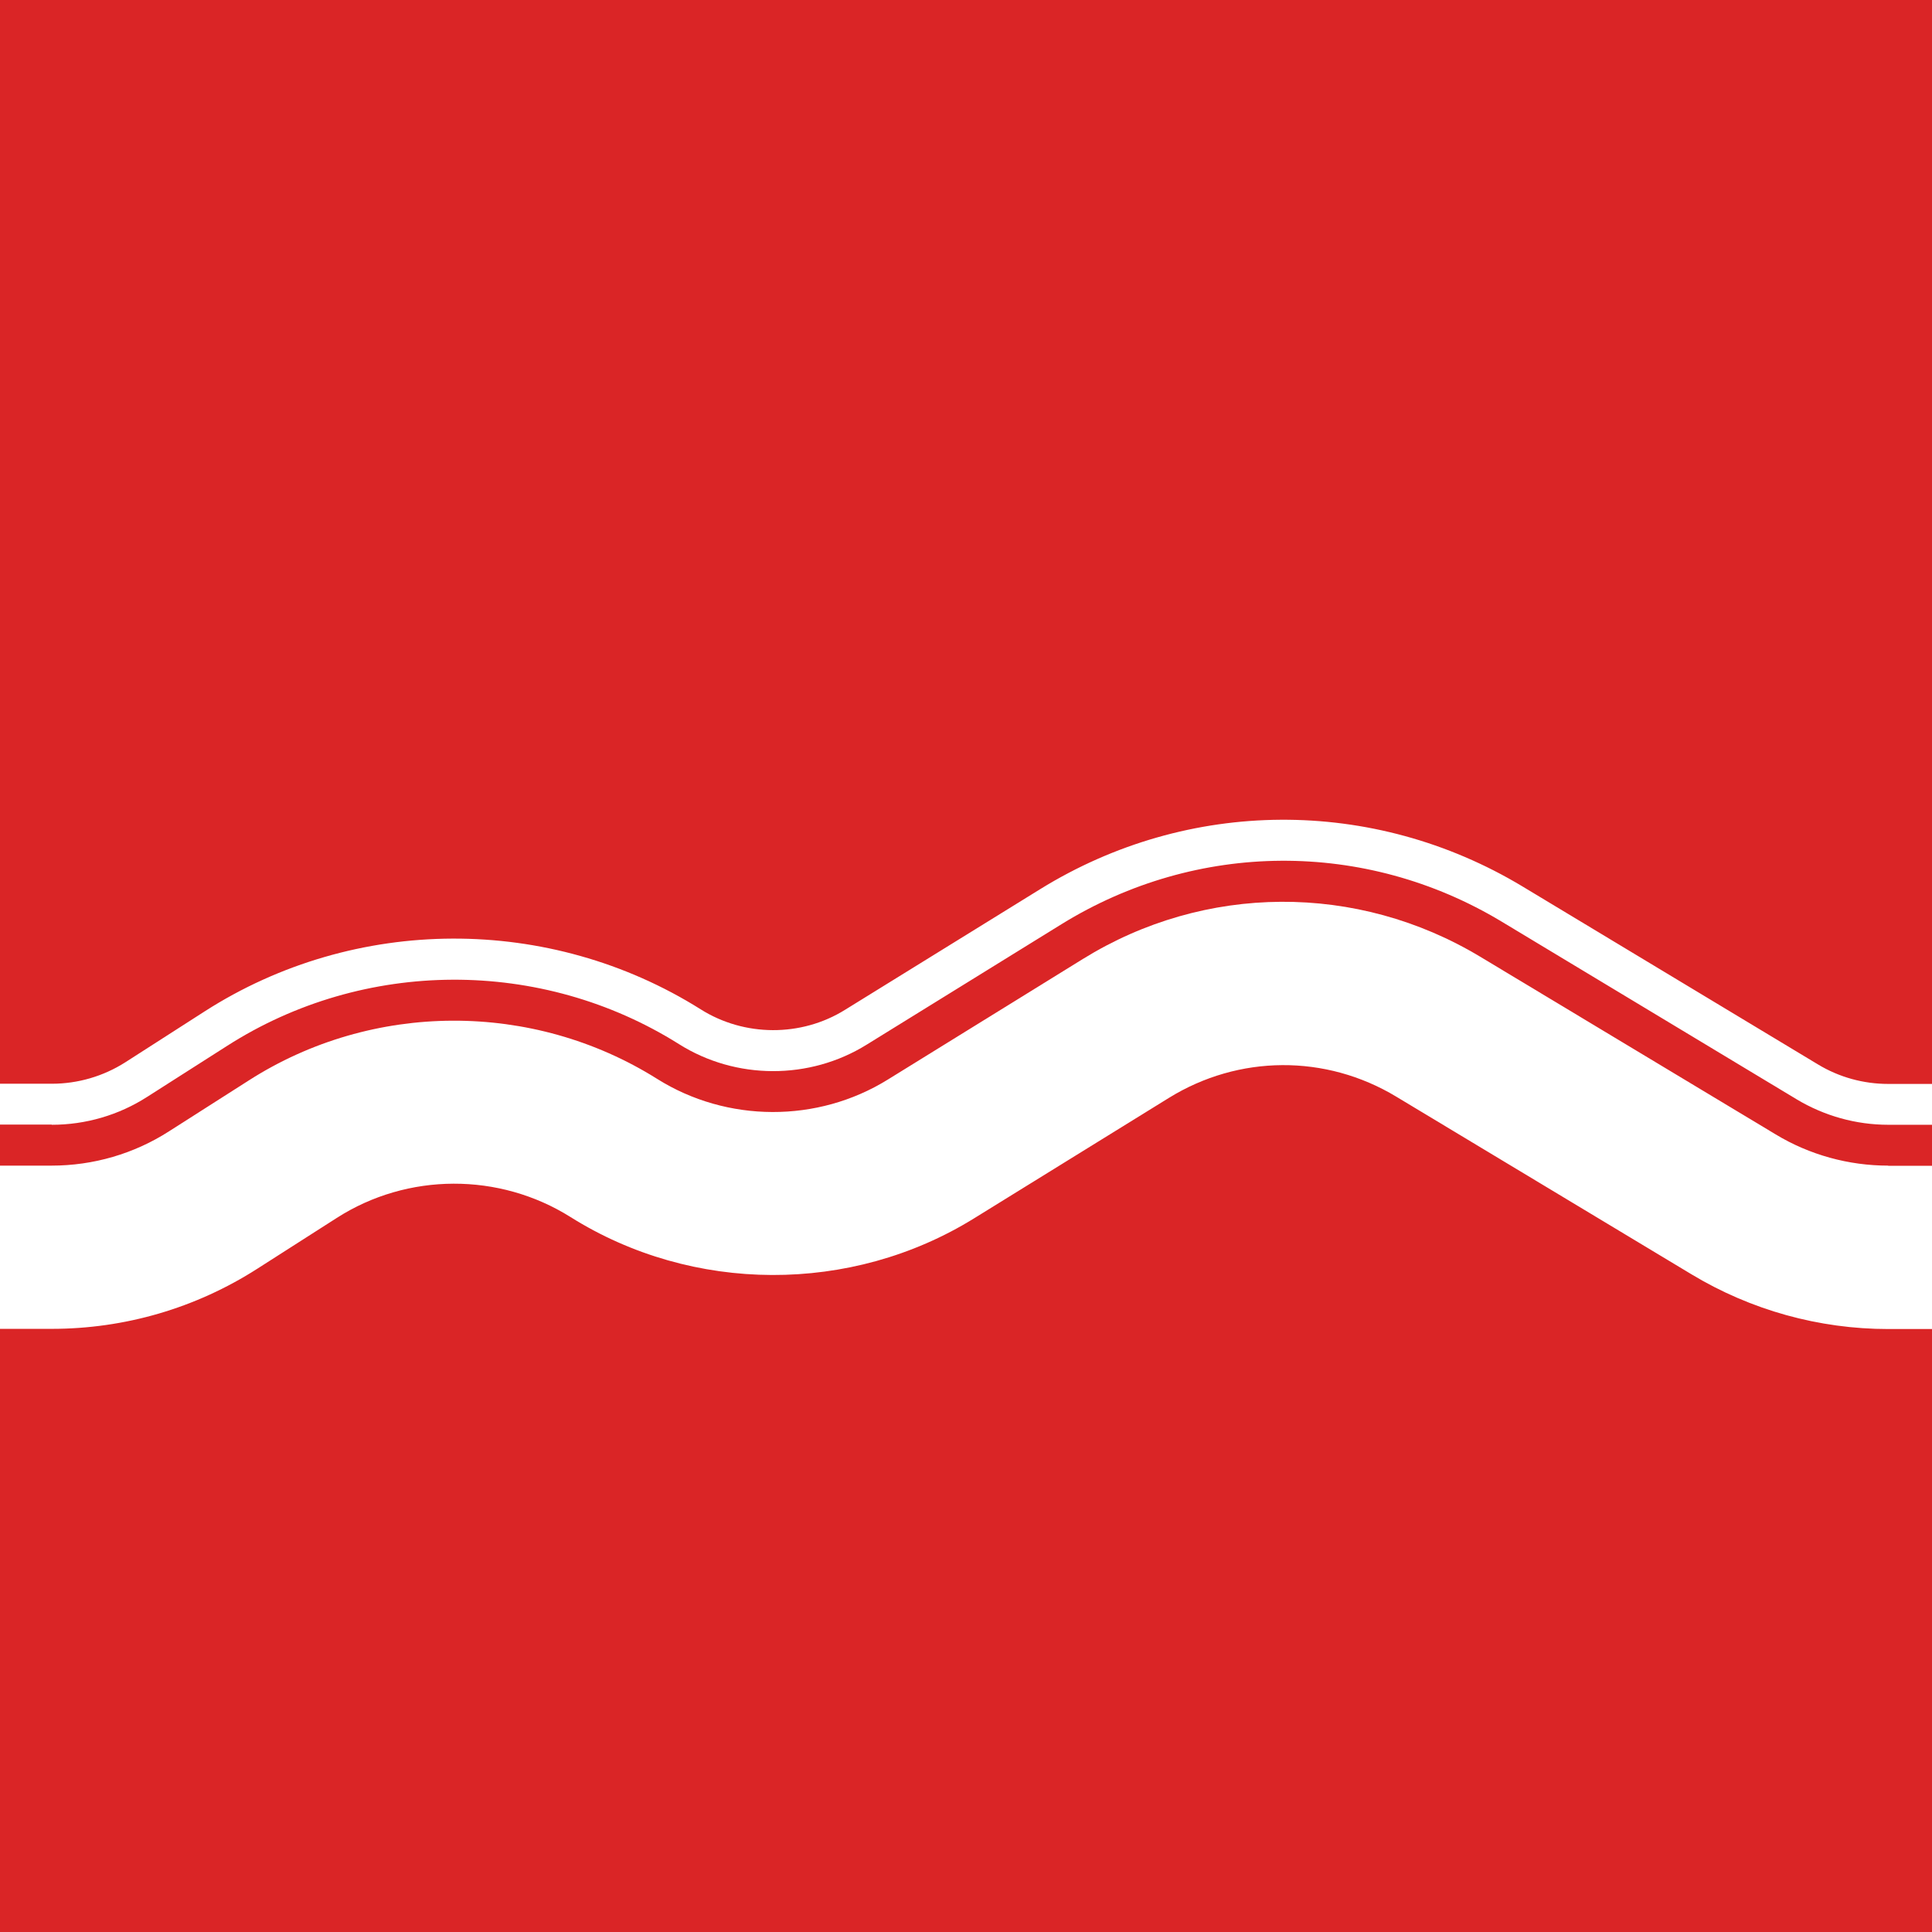 <svg viewBox="0 0 106.41 106.41" xmlns="http://www.w3.org/2000/svg" data-name="Layer 1" id="Layer_1">
  <defs>
    <style>
      .cls-1 {
        fill: #da2526;
      }

      .cls-2 {
        fill: #fff;
      }
    </style>
  </defs>
  <rect height="164.94" width="152.97" y="-32.81" x="-21.28" class="cls-1"></rect>
  <g>
    <path d="M2.85,61.95c1.87,0,3.69-.53,5.26-1.54l4.39-2.8c7.54-4.83,17.32-4.87,24.9-.1,3.13,1.97,7.19,1.98,10.33.03l10.74-6.64c7.45-4.6,16.72-4.66,24.22-.15l16.27,9.8c1.52.91,3.26,1.4,5.04,1.4h20.92v-2.25h-20.92c-1.37,0-2.71-.37-3.88-1.08l-16.27-9.8c-8.23-4.95-18.41-4.89-26.57.16l-10.74,6.64c-2.41,1.5-5.54,1.49-7.95-.03-8.32-5.23-19.04-5.19-27.31.11l-4.38,2.81c-1.21.77-2.61,1.18-4.05,1.18h-78.06v2.25H2.85Z" class="cls-2"></path>
    <path d="M104,64.2c-2.18,0-4.33-.59-6.2-1.72l-16.28-9.79c-6.77-4.07-15.16-4.03-21.88.13l-10.74,6.64c-3.87,2.4-8.86,2.38-12.71-.04-6.85-4.3-15.68-4.27-22.49.09l-4.39,2.8c-1.93,1.24-4.17,1.89-6.47,1.89h-78.06v8.99H2.85c4.02,0,7.93-1.14,11.32-3.31l4.38-2.8c3.9-2.5,8.95-2.51,12.87-.05,6.73,4.23,15.46,4.26,22.22.08l10.74-6.64c3.85-2.38,8.64-2.41,12.52-.07l16.27,9.79c3.27,1.97,7.02,3.01,10.83,3.01h20.92v-8.99h-20.92Z" class="cls-2"></path>
  </g>
</svg>